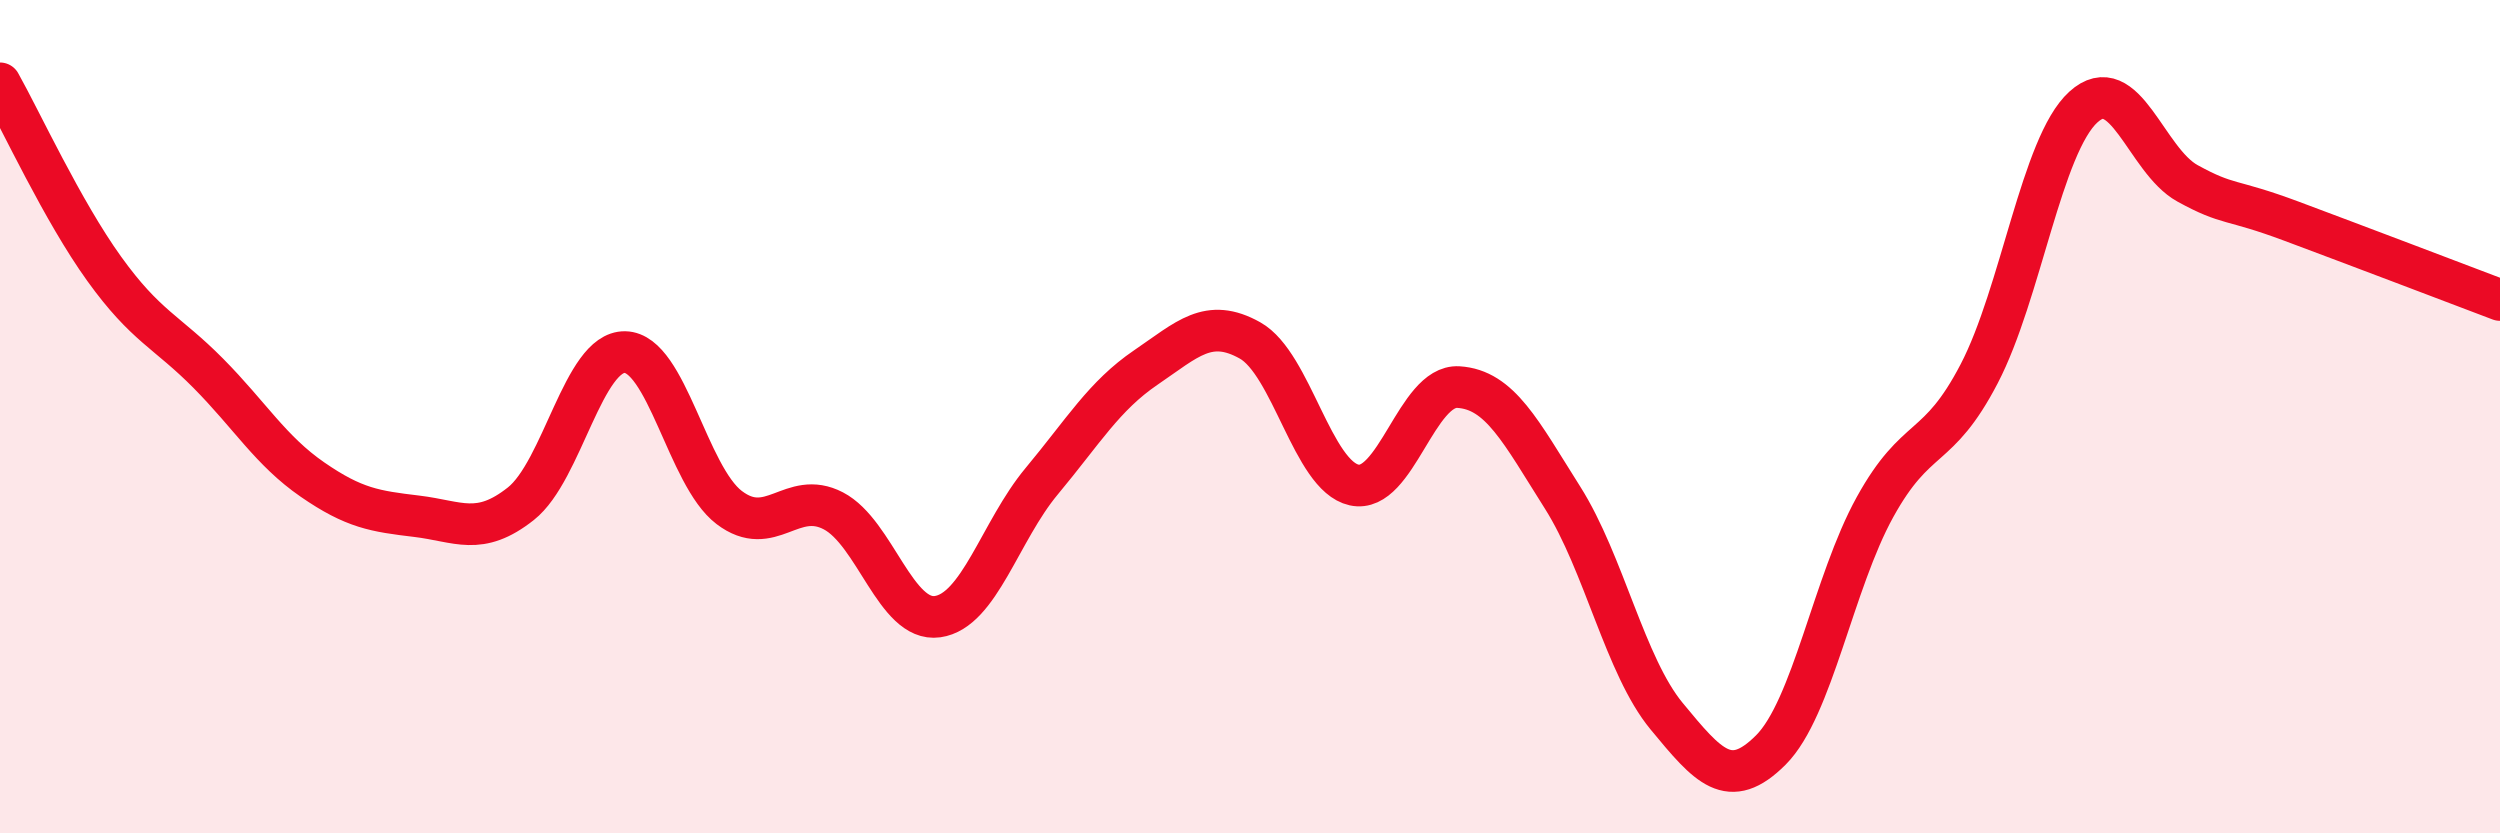 
    <svg width="60" height="20" viewBox="0 0 60 20" xmlns="http://www.w3.org/2000/svg">
      <path
        d="M 0,2 C 0.5,2.89 1.5,5.06 2.5,6.45 C 3.5,7.84 4,7.95 5,8.96 C 6,9.97 6.5,10.82 7.5,11.51 C 8.5,12.2 9,12.27 10,12.39 C 11,12.51 11.5,12.88 12.5,12.09 C 13.5,11.3 14,8.43 15,8.45 C 16,8.47 16.5,11.42 17.5,12.18 C 18.5,12.94 19,11.74 20,12.26 C 21,12.78 21.5,14.94 22.5,14.8 C 23.5,14.66 24,12.75 25,11.55 C 26,10.35 26.5,9.5 27.5,8.82 C 28.5,8.14 29,7.61 30,8.17 C 31,8.73 31.5,11.42 32.5,11.64 C 33.5,11.86 34,9.23 35,9.29 C 36,9.35 36.5,10.36 37.5,11.94 C 38.5,13.52 39,15.98 40,17.19 C 41,18.4 41.5,19 42.5,18 C 43.5,17 44,13.98 45,12.17 C 46,10.36 46.5,10.89 47.5,8.97 C 48.5,7.05 49,3.48 50,2.57 C 51,1.66 51.5,3.85 52.5,4.4 C 53.5,4.95 53.5,4.75 55,5.31 C 56.5,5.87 59,6.82 60,7.2L60 20L0 20Z"
        fill="#EB0A25"
        opacity="0.1"
        stroke-linecap="round"
        stroke-linejoin="round"
      />
      <path
        d="M 0,2 C 0.5,2.89 1.5,5.06 2.5,6.45 C 3.5,7.84 4,7.95 5,8.96 C 6,9.97 6.5,10.82 7.5,11.51 C 8.5,12.2 9,12.27 10,12.39 C 11,12.51 11.5,12.88 12.5,12.09 C 13.5,11.3 14,8.43 15,8.45 C 16,8.47 16.5,11.42 17.5,12.18 C 18.5,12.94 19,11.74 20,12.26 C 21,12.78 21.5,14.94 22.5,14.8 C 23.5,14.66 24,12.75 25,11.55 C 26,10.35 26.5,9.5 27.5,8.82 C 28.5,8.14 29,7.61 30,8.17 C 31,8.73 31.5,11.42 32.5,11.64 C 33.5,11.86 34,9.23 35,9.29 C 36,9.35 36.5,10.36 37.5,11.94 C 38.5,13.52 39,15.98 40,17.19 C 41,18.4 41.5,19 42.5,18 C 43.5,17 44,13.98 45,12.17 C 46,10.36 46.5,10.89 47.5,8.97 C 48.5,7.05 49,3.48 50,2.57 C 51,1.66 51.5,3.85 52.5,4.4 C 53.5,4.95 53.5,4.75 55,5.31 C 56.5,5.87 59,6.82 60,7.2"
        stroke="#EB0A25"
        stroke-width="1"
        fill="none"
        stroke-linecap="round"
        stroke-linejoin="round"
      />
    </svg>
  